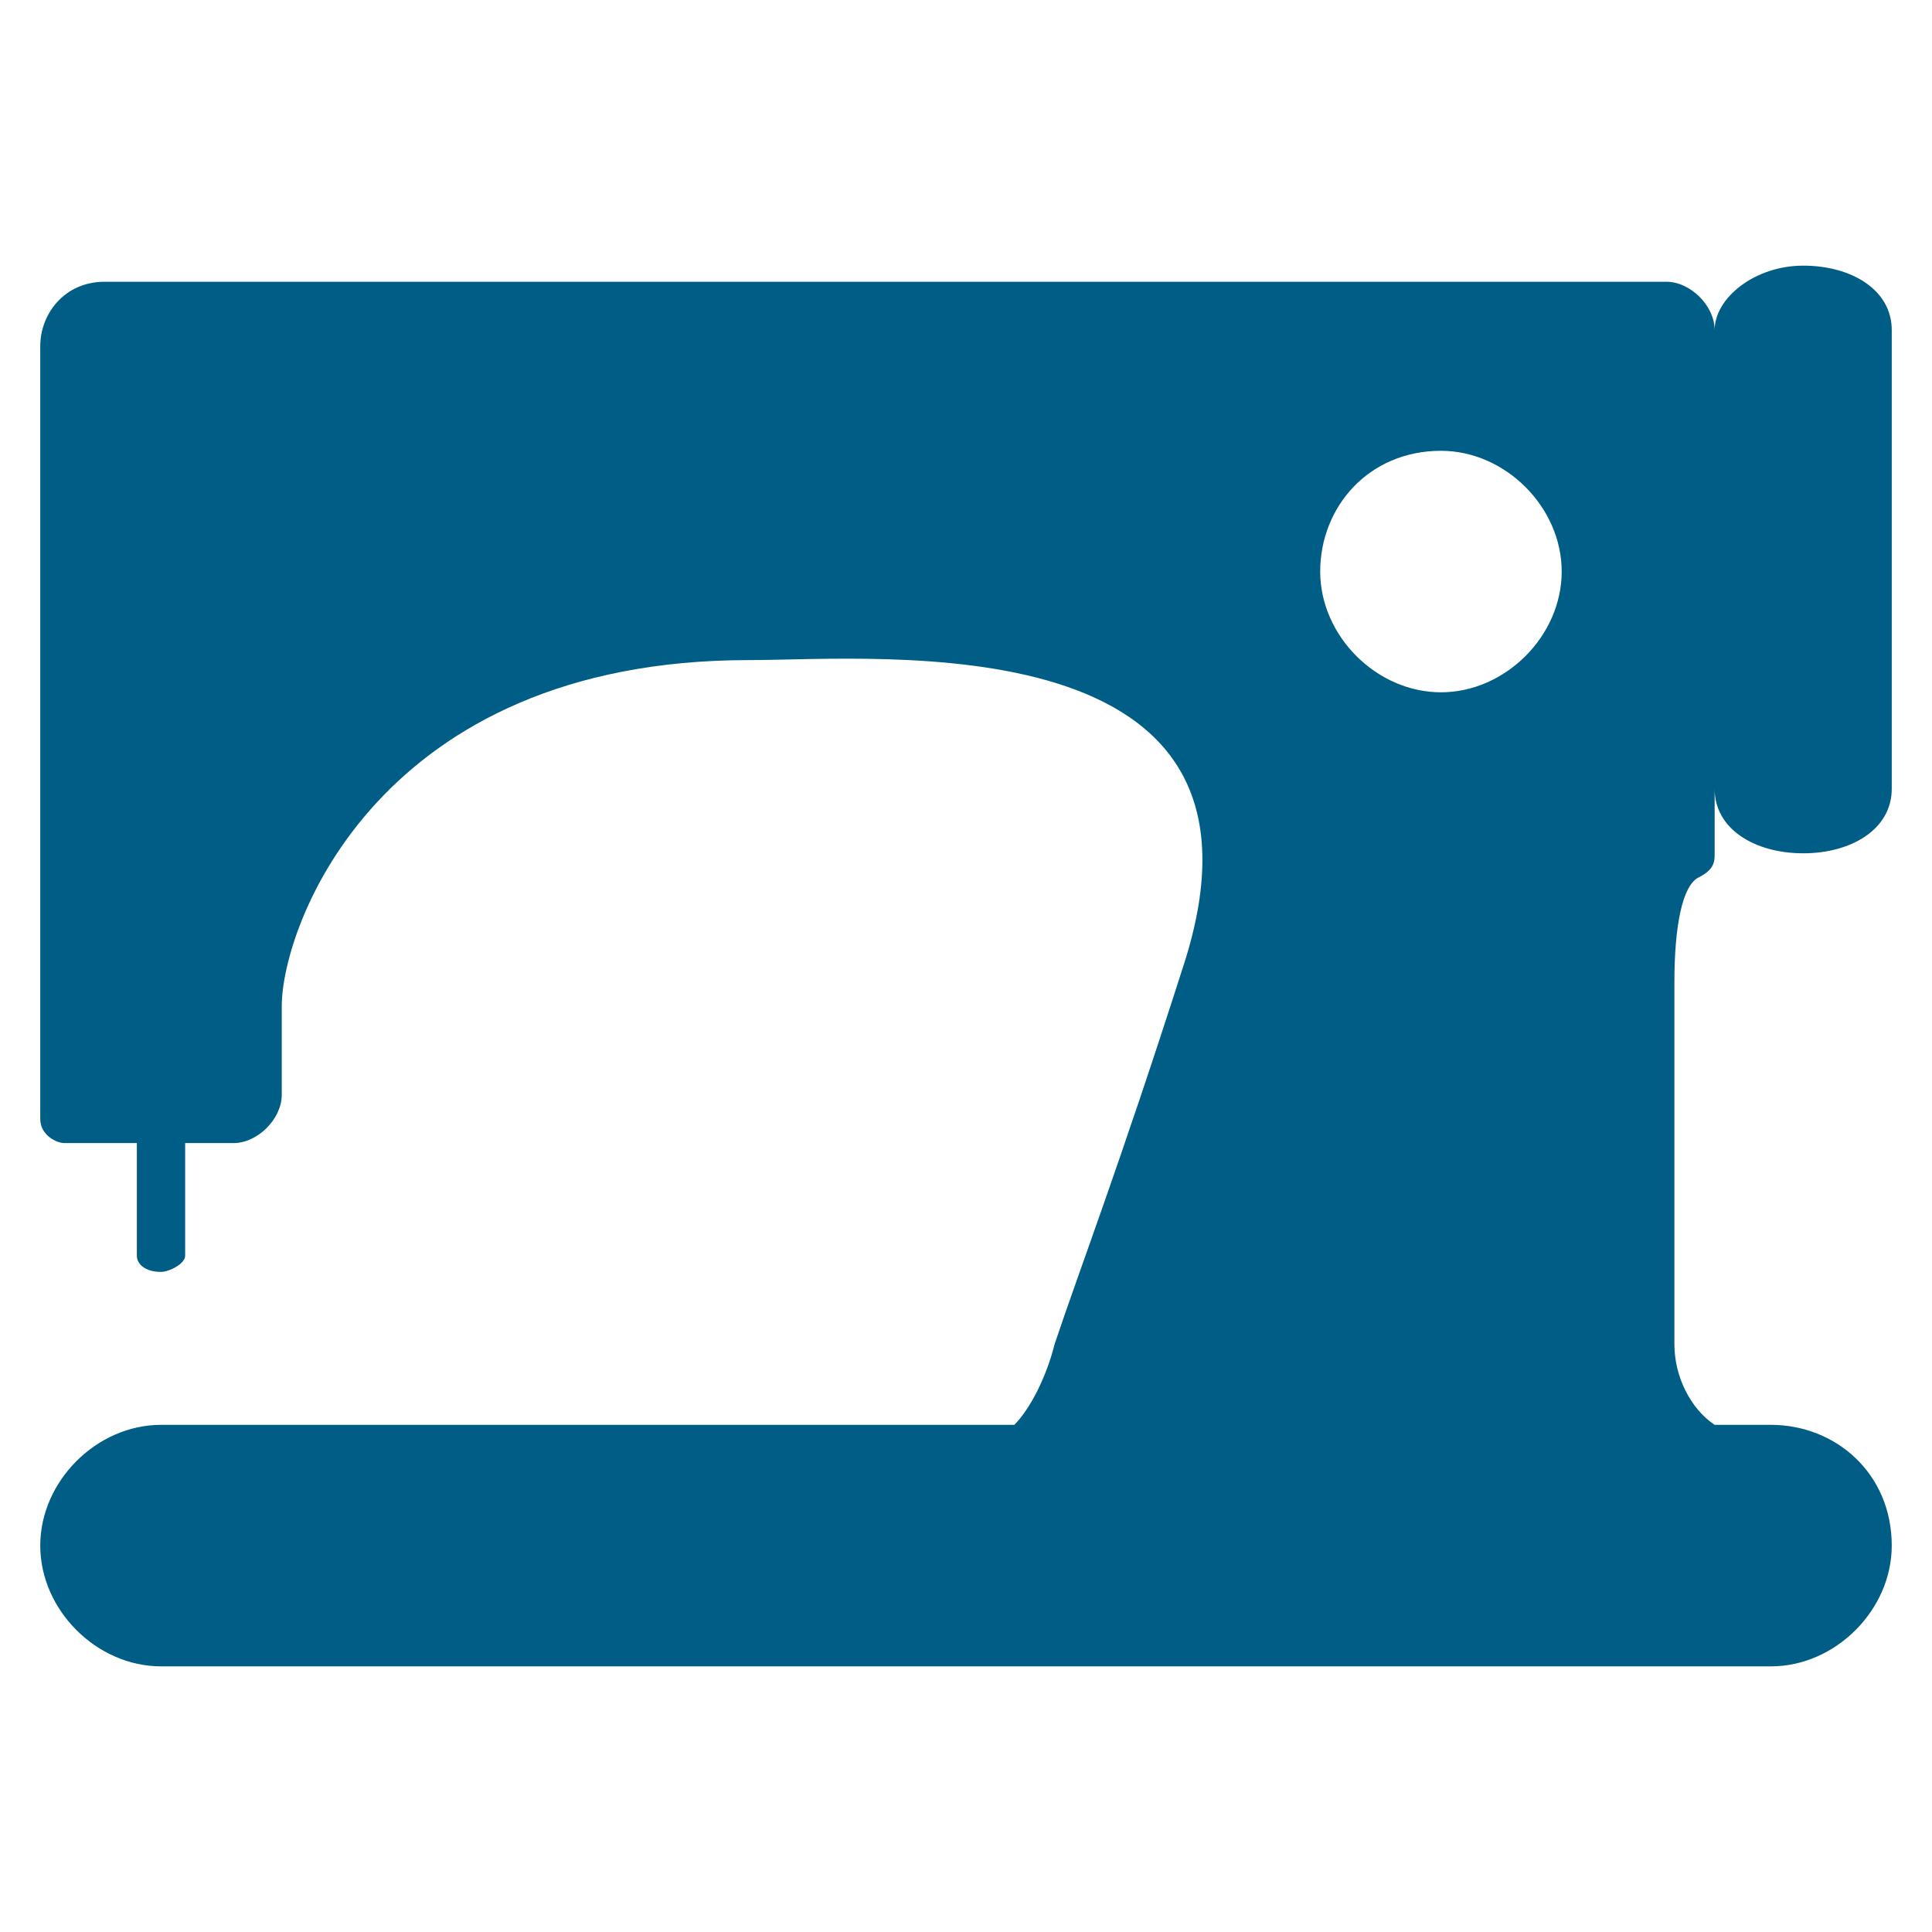 <?xml version="1.0" encoding="utf-8"?>
<!-- Generator: Adobe Illustrator 25.3.1, SVG Export Plug-In . SVG Version: 6.00 Build 0)  -->
<svg version="1.1" id="Layer_1" xmlns="http://www.w3.org/2000/svg" xmlns:xlink="http://www.w3.org/1999/xlink" x="0px" y="0px"
	 viewBox="0 0 24 24" style="enable-background:new 0 0 24 24;" xml:space="preserve">
<style type="text/css">
	.st0{fill:#005D86;}
</style>
<g>
	<g>
		<path class="st0" d="M5.1,5.1"/>
	</g>
	<g>
		<path class="st0" d="M5.1,11.6"/>
	</g>
	<g>
		<path class="st0" d="M5.1,18"/>
	</g>
	<g>
		<path class="st0" d="M7.5,8.4L7.5,8.4L7.5,8.4z"/>
		<path class="st0" d="M21.1,10.9c0.2-0.1,0.2-0.2,0.2-0.3V9.8c0,0.5,0.5,0.8,1.1,0.8c0.6,0,1.1-0.3,1.1-0.8V4.1
			c0-0.5-0.5-0.8-1.1-0.8c-0.6,0-1.1,0.4-1.1,0.8c0-0.3-0.3-0.6-0.6-0.6H1.3c-0.5,0-0.8,0.4-0.8,0.8v9.6c0,0.2,0.2,0.3,0.3,0.3h0.9
			v1.4c0,0.1,0.1,0.2,0.3,0.2c0.1,0,0.3-0.1,0.3-0.2v-1.4h0.6c0.3,0,0.6-0.3,0.6-0.6v-1.1c0-1,1.2-4.3,5.8-4.3
			c1.6,0,6.8-0.5,5.4,3.8c-0.8,2.5-1.3,3.8-1.6,4.7c-0.1,0.4-0.3,0.8-0.5,1H2c-0.8,0-1.5,0.7-1.5,1.5s0.7,1.5,1.5,1.5h20
			c0.8,0,1.5-0.7,1.5-1.5c0-0.9-0.7-1.5-1.5-1.5h-0.7c-0.3-0.2-0.5-0.6-0.5-1v-4.5C20.8,11.5,20.9,11,21.1,10.9z M17.9,8.6
			c-0.8,0-1.5-0.7-1.5-1.5c0-0.8,0.6-1.5,1.5-1.5c0.8,0,1.5,0.7,1.5,1.5C19.4,7.9,18.7,8.6,17.9,8.6z"/>
	</g>
</g>
</svg>
